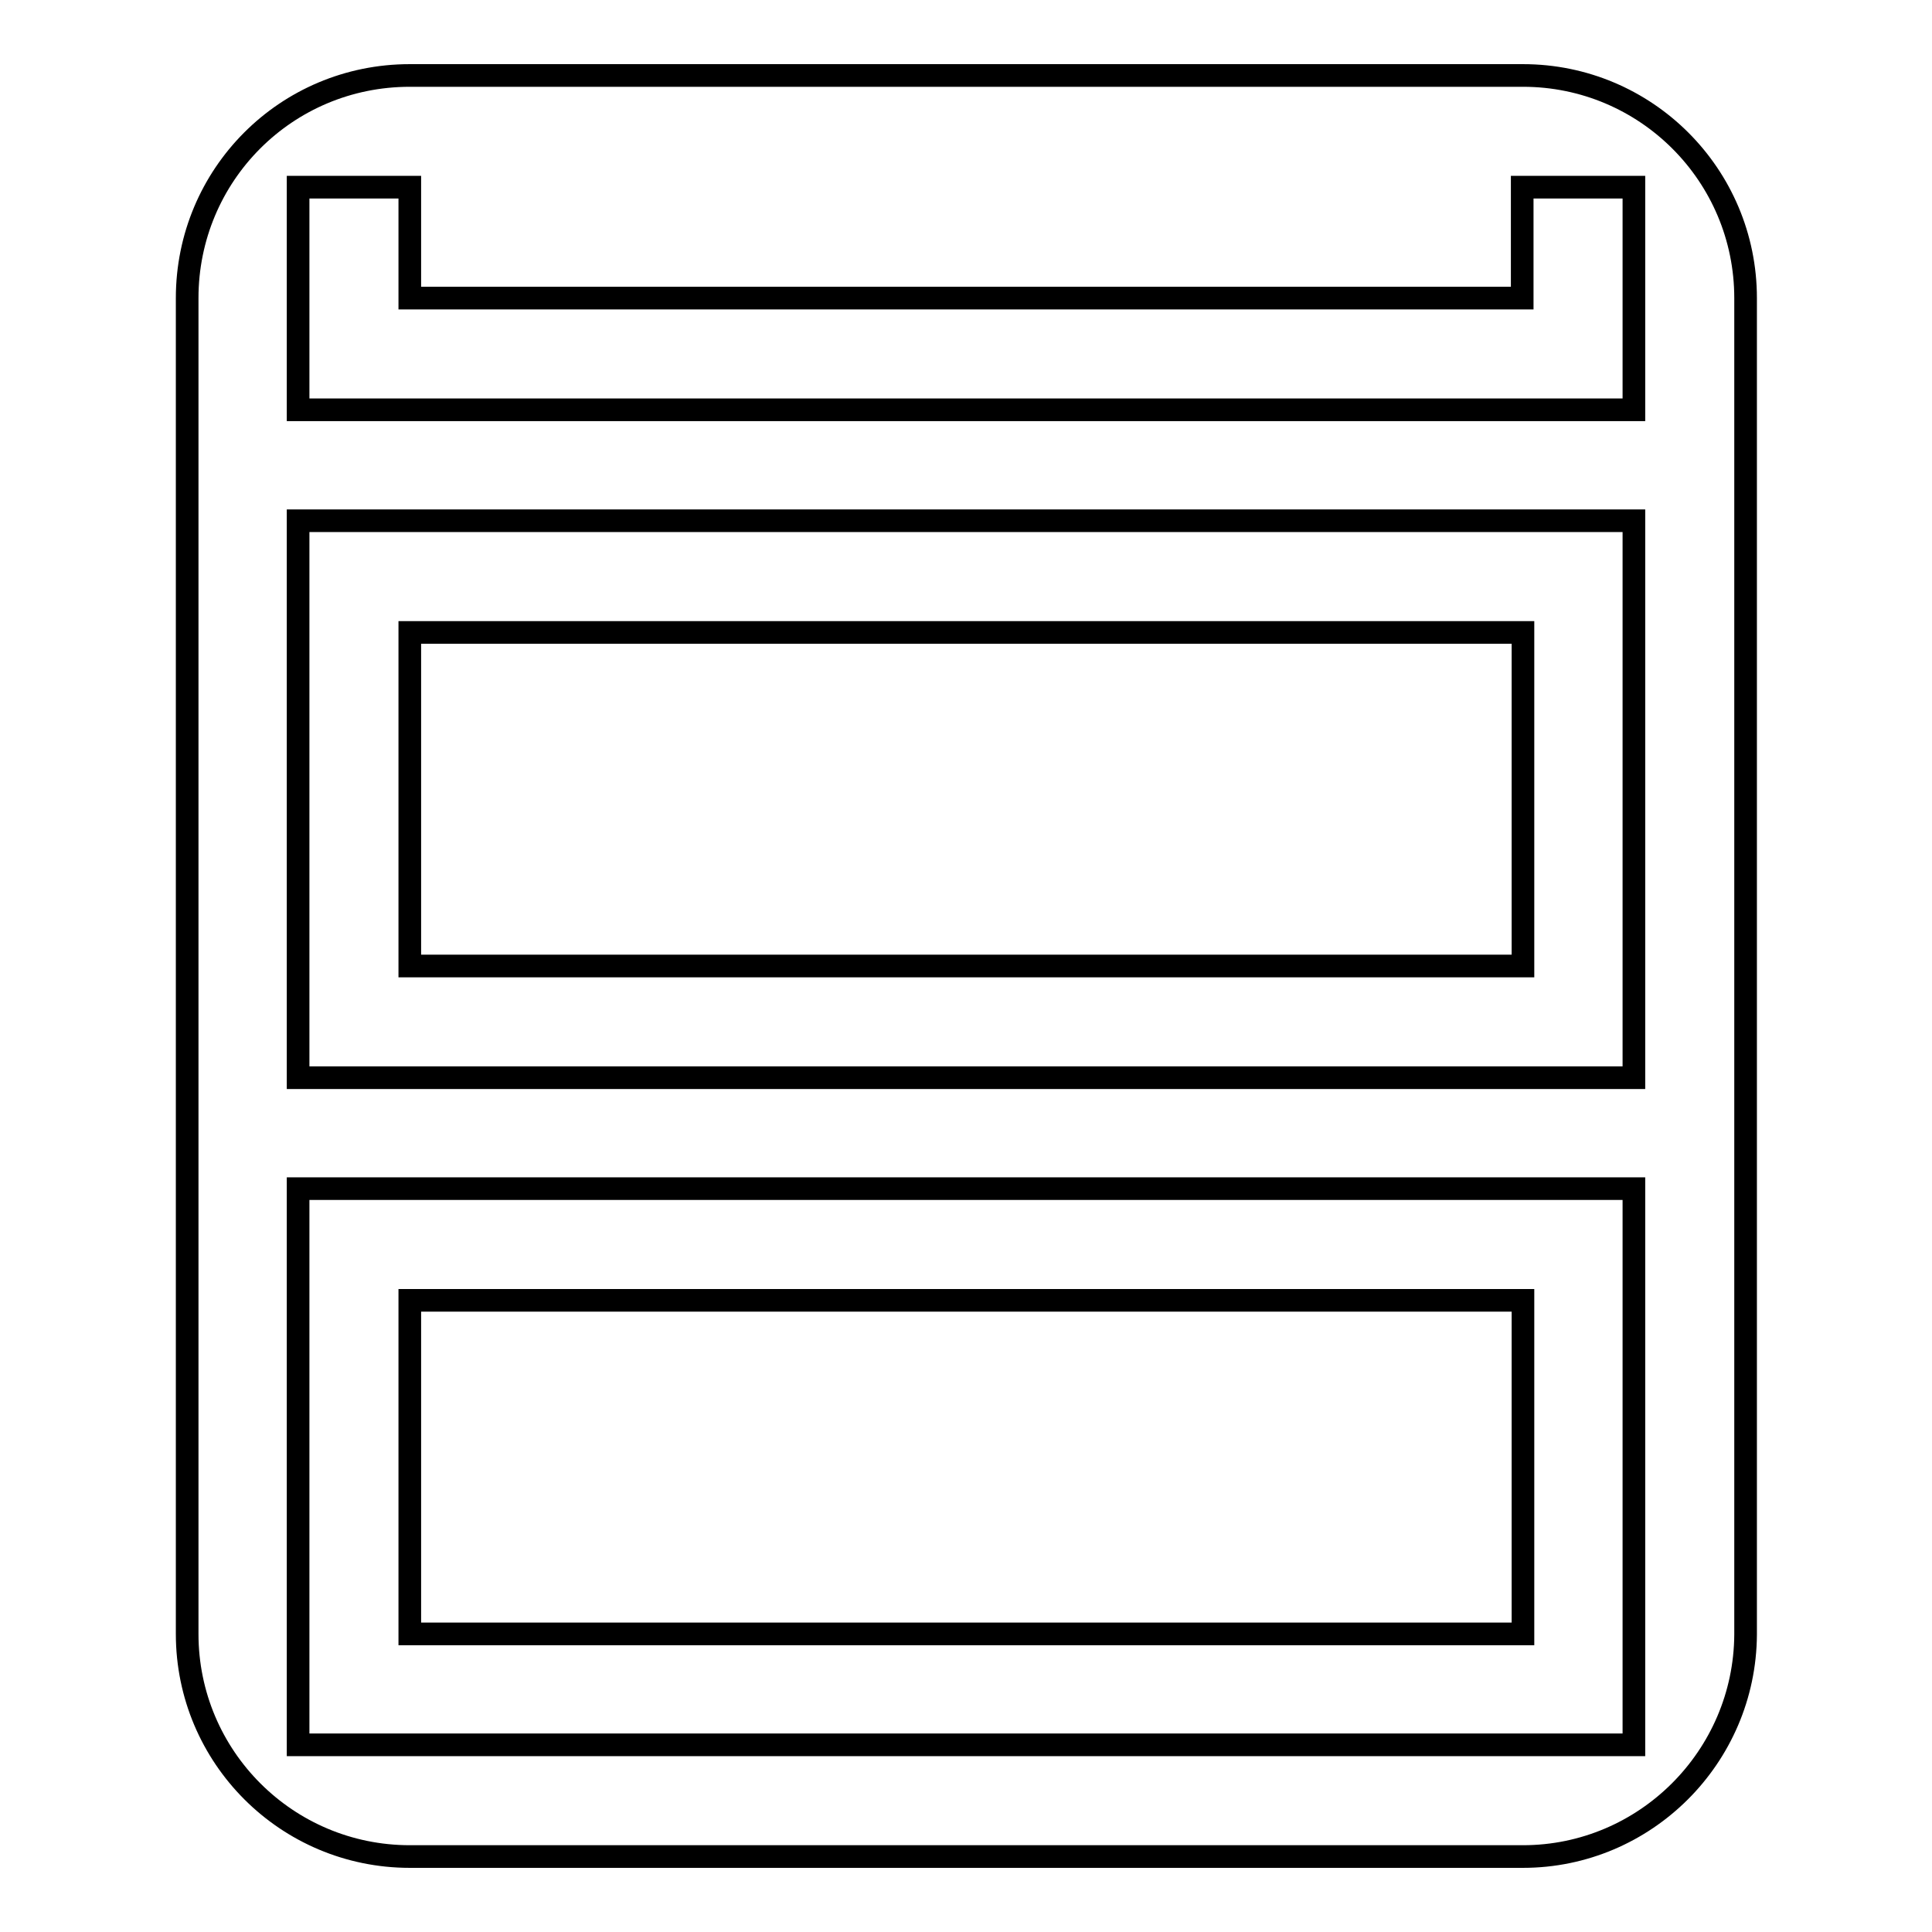 <?xml version="1.0" encoding="utf-8"?>
<!-- Svg Vector Icons : http://www.onlinewebfonts.com/icon -->
<!DOCTYPE svg PUBLIC "-//W3C//DTD SVG 1.1//EN" "http://www.w3.org/Graphics/SVG/1.1/DTD/svg11.dtd">
<svg version="1.1" xmlns="http://www.w3.org/2000/svg" xmlns:xlink="http://www.w3.org/1999/xlink" x="0px" y="0px" viewBox="0 0 256 256" enable-background="new 0 0 256 256" xml:space="preserve">
<g><g><path stroke-width="3" fill-opacity="0" stroke="#000000"  d="M201.8,246H54.3c-16.3,0-29.5-13.2-29.5-29.5v-59v-14.8V69V54.2V39.5C24.8,23.2,37.9,10,54.3,10h147.5c16.3,0,29.5,13.2,29.5,29.5v14.8V69v73.8v14.8v59C231.2,232.8,218,246,201.8,246z M216.5,24.8h-14.8v14.7H54.3V24.8H39.5v29.5h177V24.8L216.5,24.8z M216.5,69h-177v73.8h177V69L216.5,69z M216.5,157.5h-177v73.7h177V157.5L216.5,157.5z M201.8,216.5H54.3v-44.2h147.5V216.5L201.8,216.5z M201.8,128H54.3V83.8h147.5V128L201.8,128z"/></g></g>
</svg>
